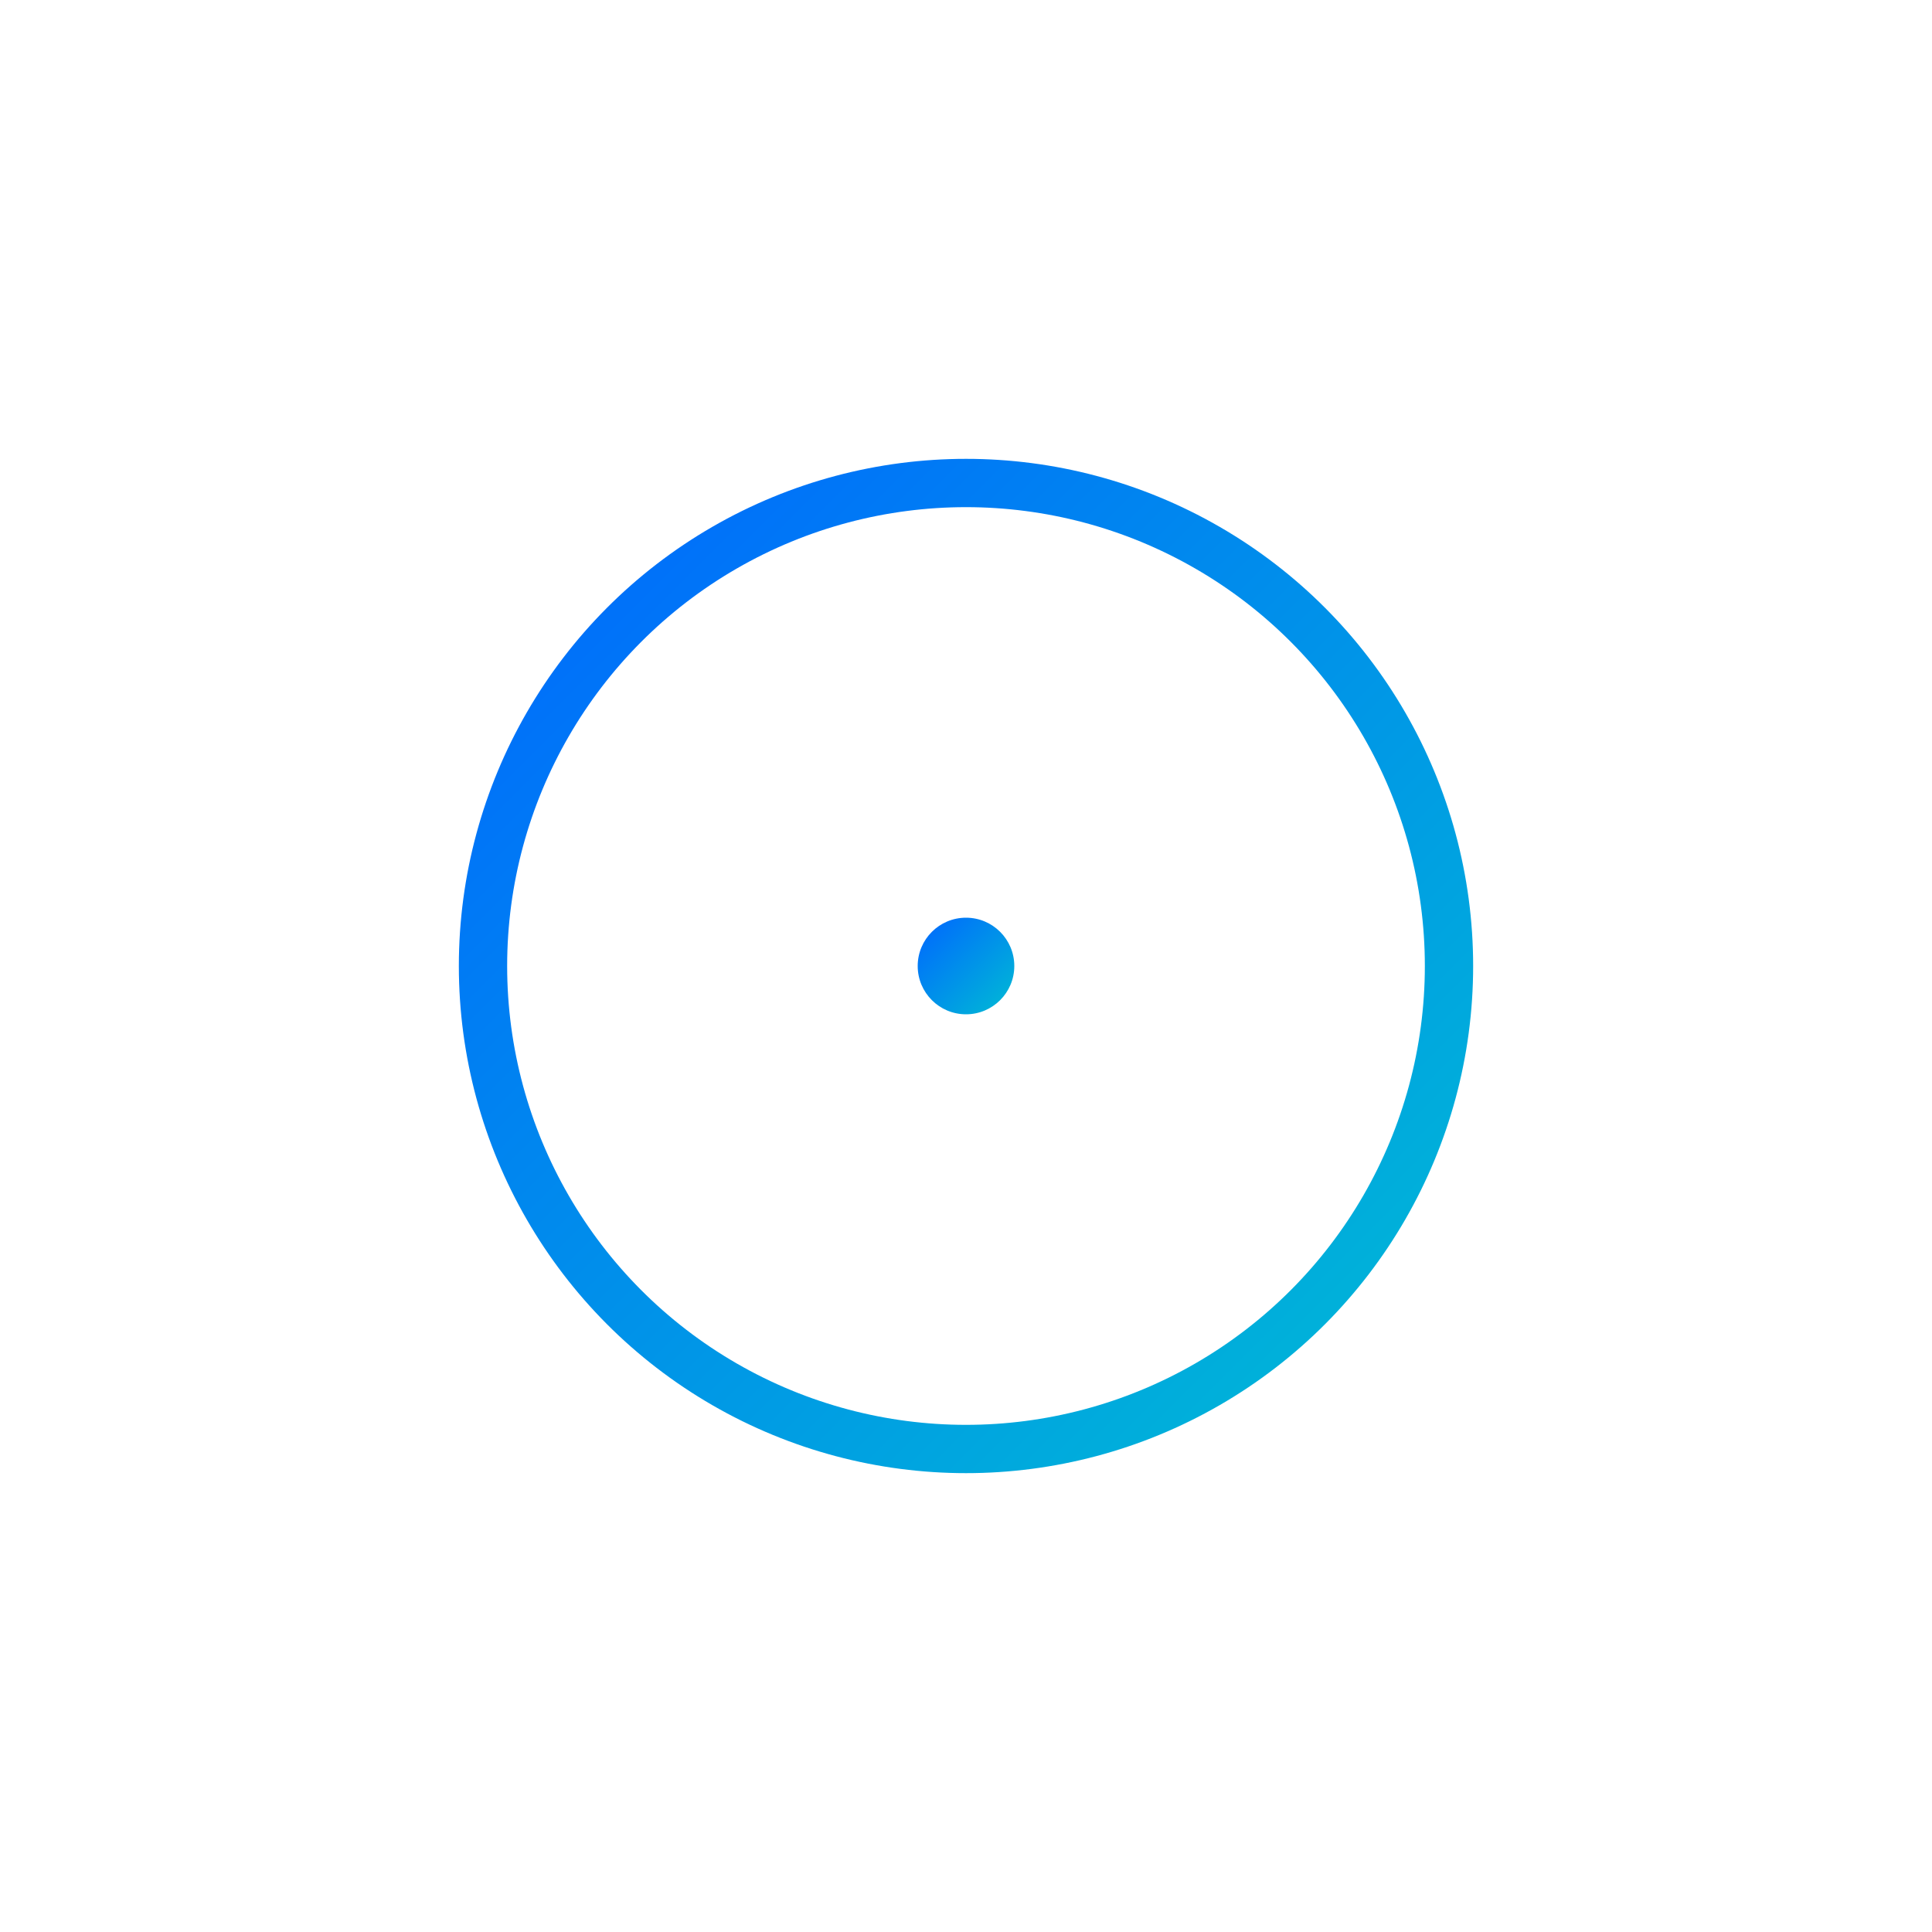 <svg width="120" height="120" xmlns="http://www.w3.org/2000/svg">
  <defs>
    <linearGradient id="clockGradient" x1="0%" y1="0%" x2="100%" y2="100%">
      <stop offset="0%" style="stop-color:#0066FF;stop-opacity:1" />
      <stop offset="100%" style="stop-color:#00BCD4;stop-opacity:1" />
    </linearGradient>
  </defs>
  
  <!-- Clock face -->
  <circle cx="60" cy="60" r="30" fill="none" stroke="url(#clockGradient)" stroke-width="3"/>
  
  <!-- Clock hands -->
  <line x1="60" y1="60" x2="60" y2="40" stroke="url(#clockGradient)" stroke-width="3" stroke-linecap="round"/>
  <line x1="60" y1="60" x2="75" y2="60" stroke="url(#clockGradient)" stroke-width="3" stroke-linecap="round"/>
  
  <!-- Center dot -->
  <circle cx="60" cy="60" r="3" fill="url(#clockGradient)"/>
</svg>
